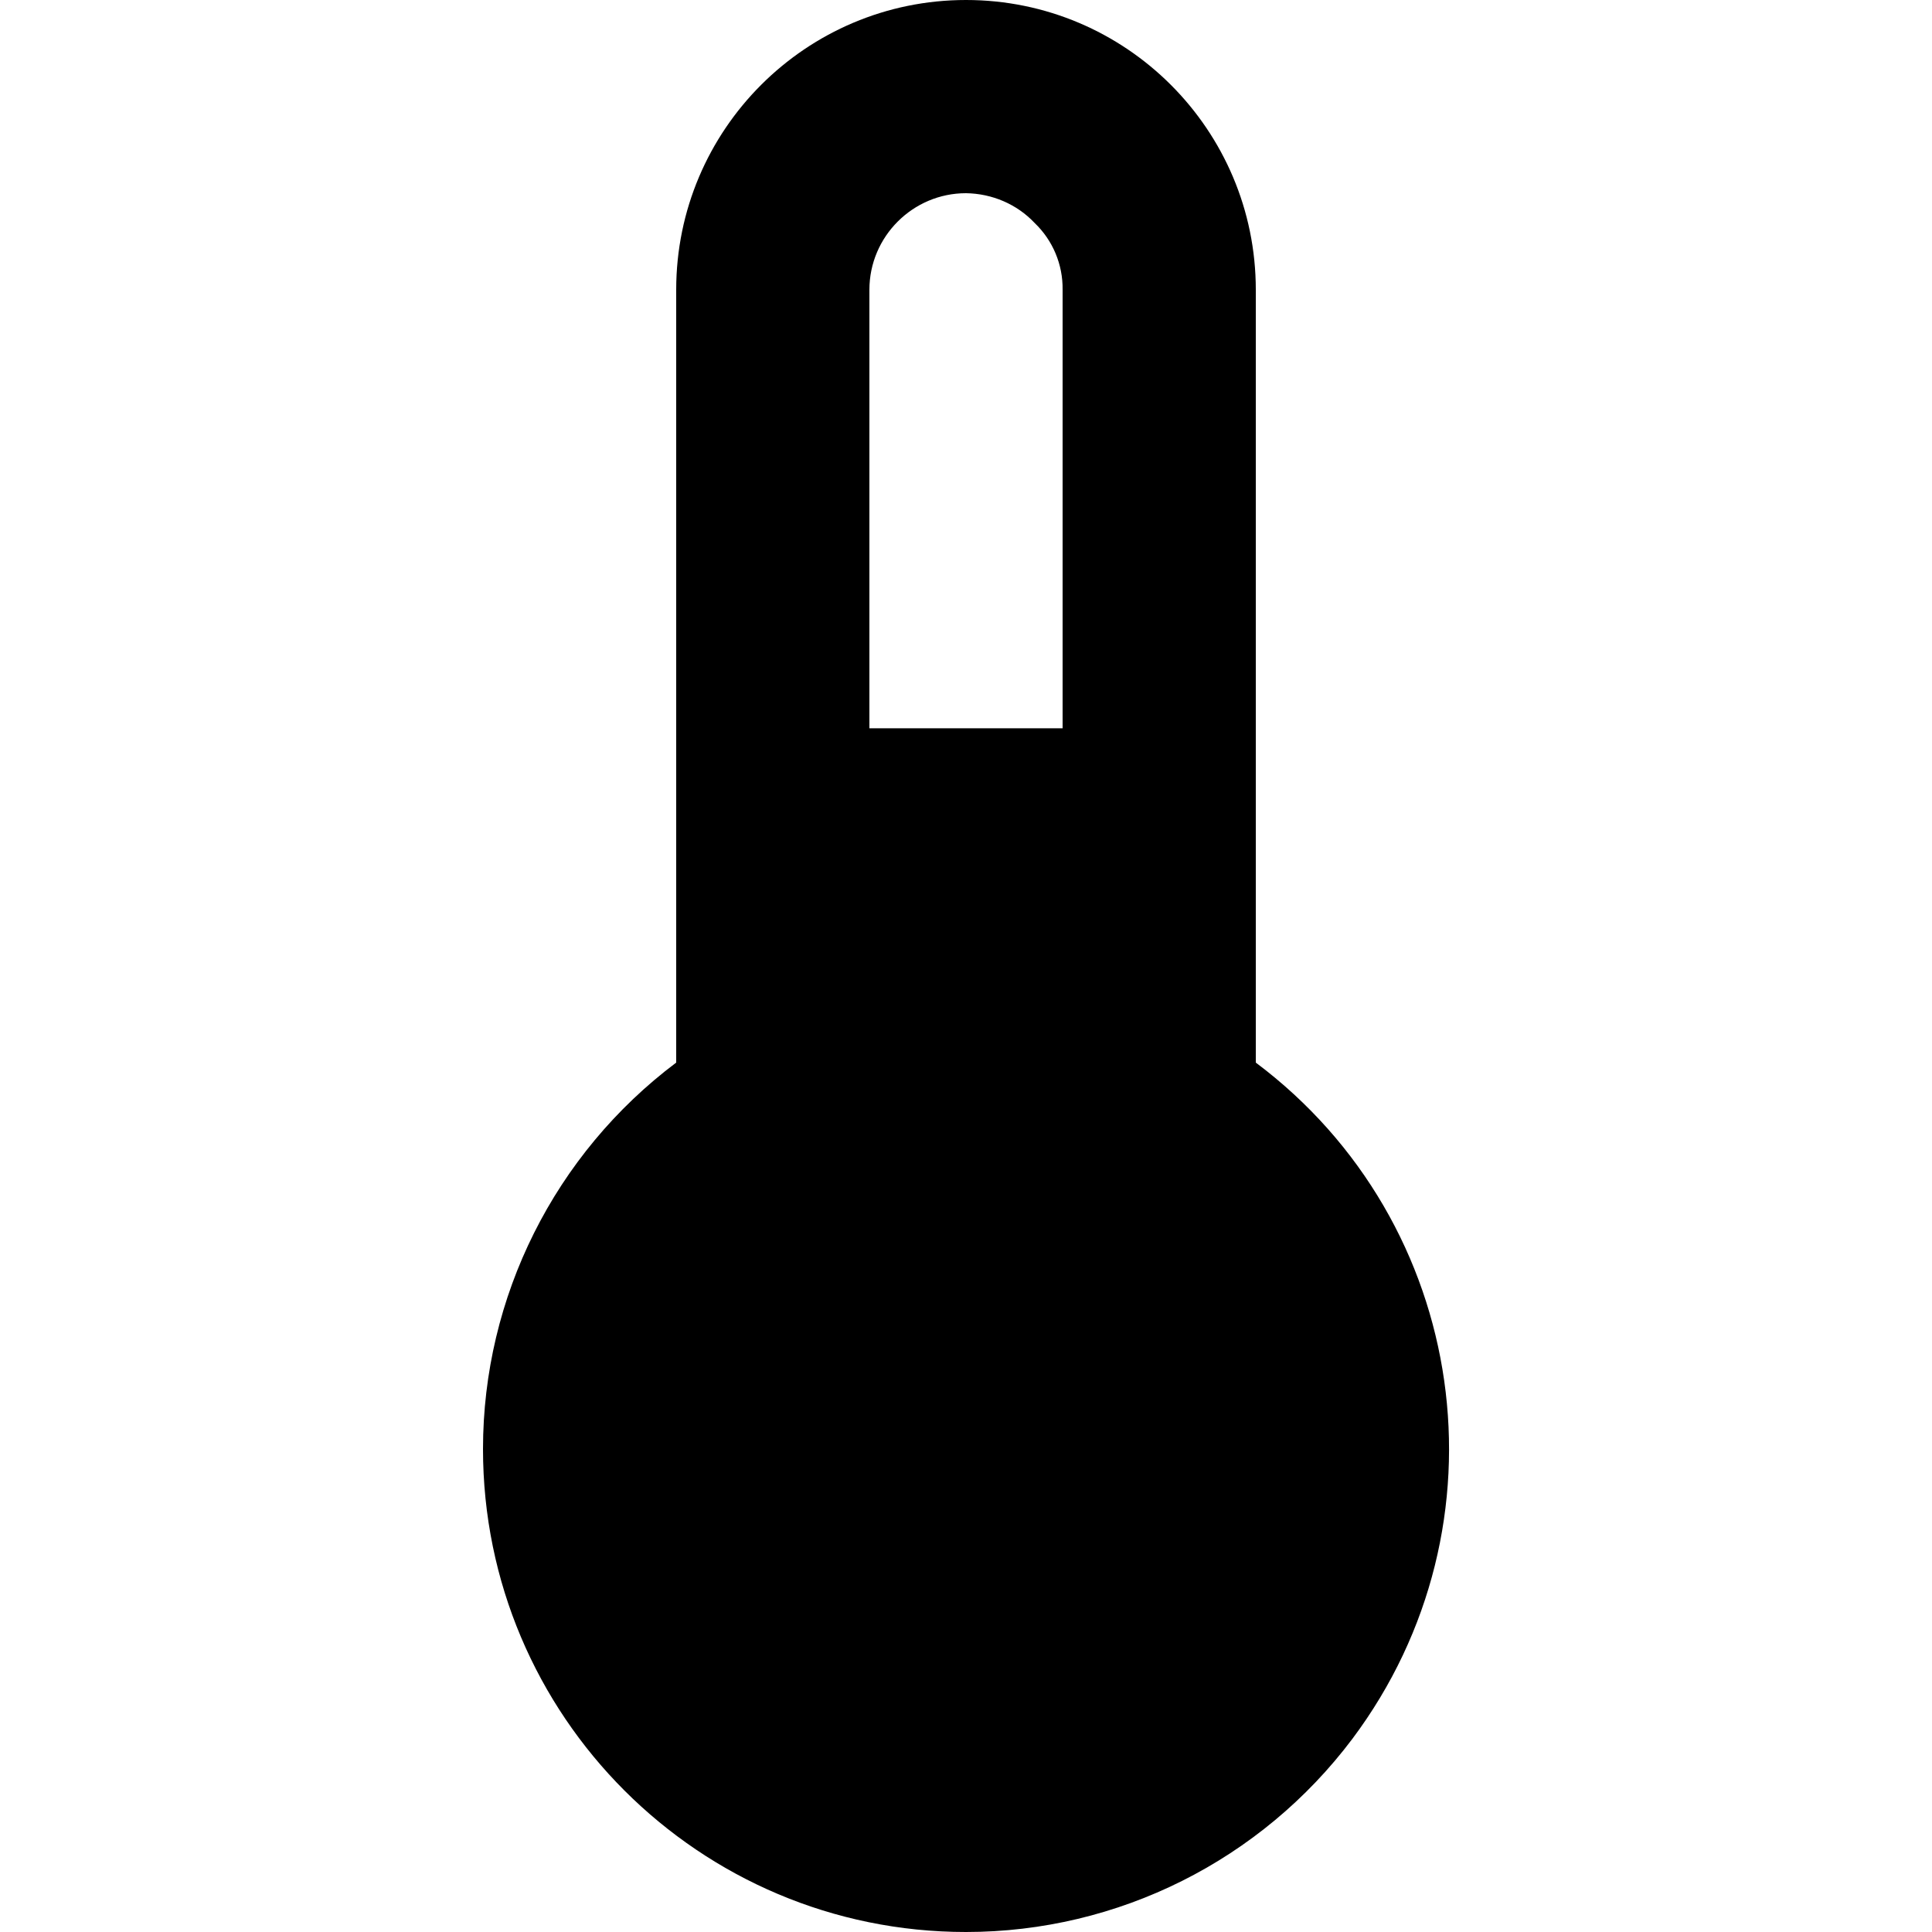 <?xml version="1.0" standalone="no"?>
<!DOCTYPE svg PUBLIC "-//W3C//DTD SVG 20010904//EN"
 "http://www.w3.org/TR/2001/REC-SVG-20010904/DTD/svg10.dtd">
<svg version="1.0" xmlns="http://www.w3.org/2000/svg"
 width="512pt" height="512pt" viewBox="0 0 512 512"
 preserveAspectRatio="xMidYMid meet">
<g>
  <path class="st0" d="M256,512c-70.7,0-128-57.3-128-128c0-40.3,19-78.2,51.2-102.4V76.8C179.2,34.4,213.6,0,256,0 c42.4,0,76.8,34.4,76.8,76.8v204.8c56.6,42.4,68,122.6,25.6,179.2C334.2,493,296.3,512,256,512z M281.6,193V76.8 c0.1-6.7-2.6-13.1-7.4-17.7c-4.7-5-11.3-7.8-18.2-7.9c-14.1,0-25.6,11.5-25.6,25.6V193H281.6z"/>
</g>
</svg>
